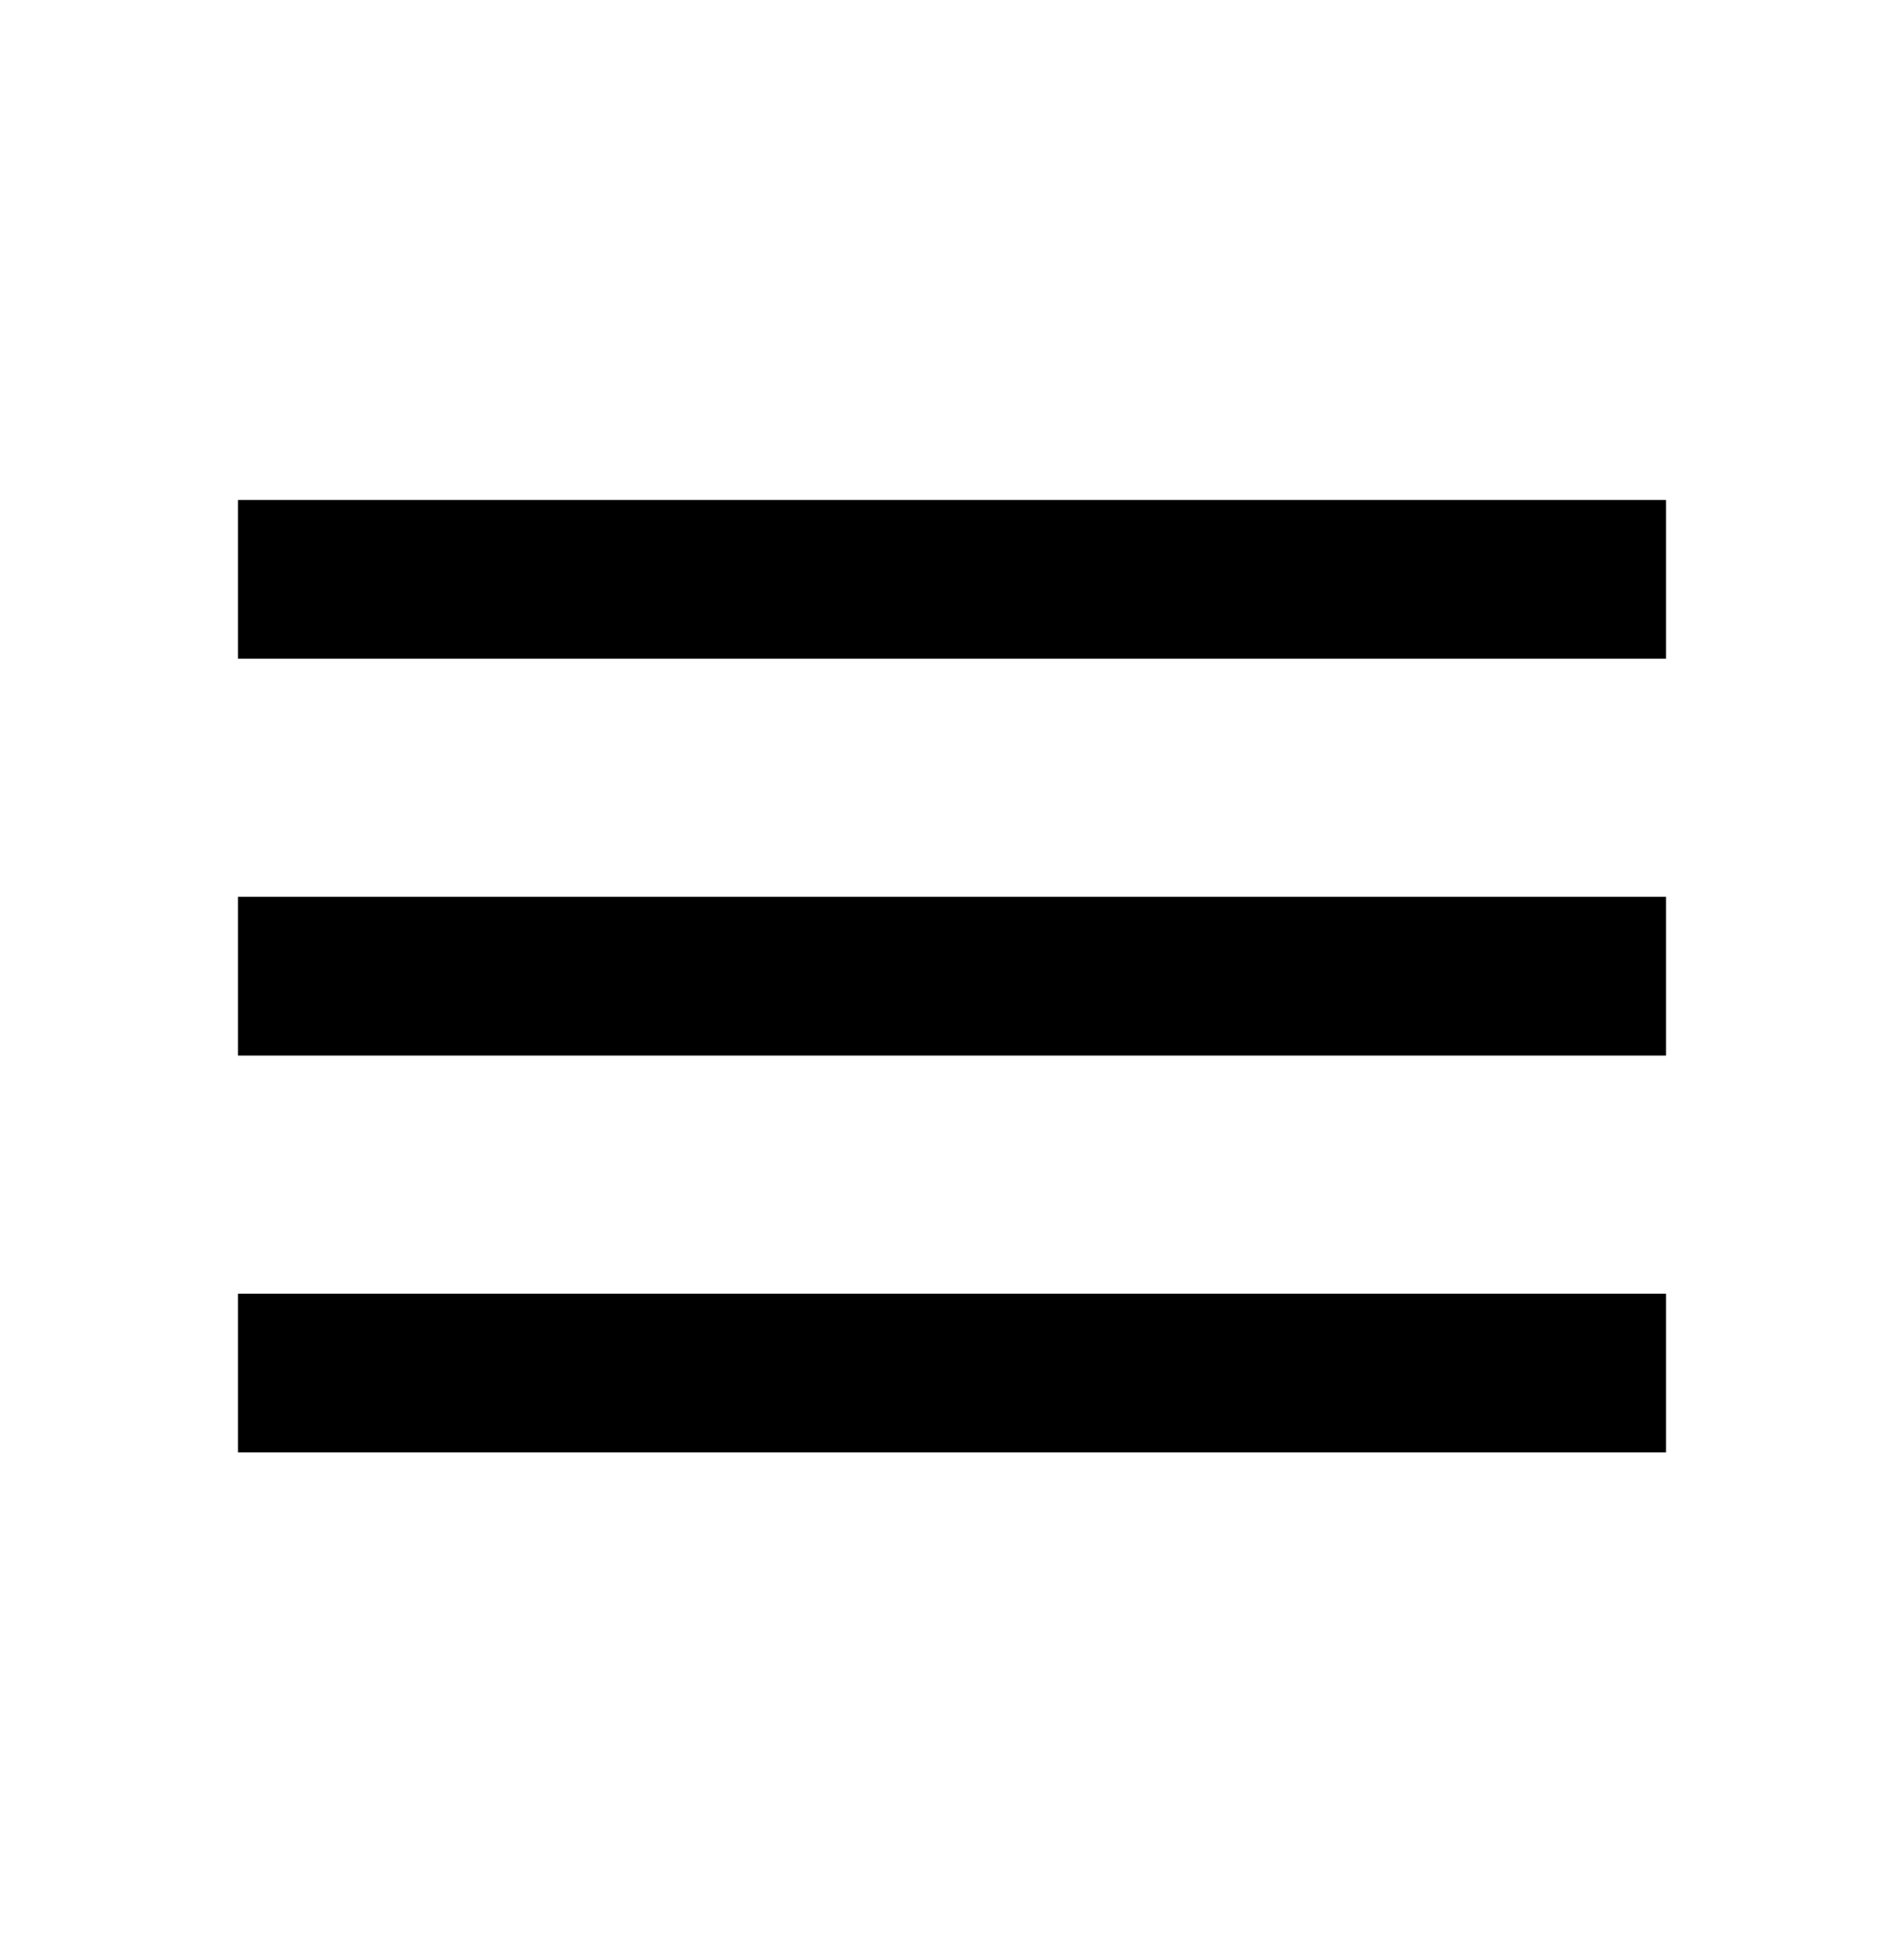 <svg width="40" height="41" viewBox="0 0 40 41" fill="none" xmlns="http://www.w3.org/2000/svg">
<path d="M5 10.5H35V13.833H5V10.5ZM5 18.833H35V22.167H5V18.833ZM5 27.167H35V30.5H5V27.167Z" fill="black"/>
</svg>
